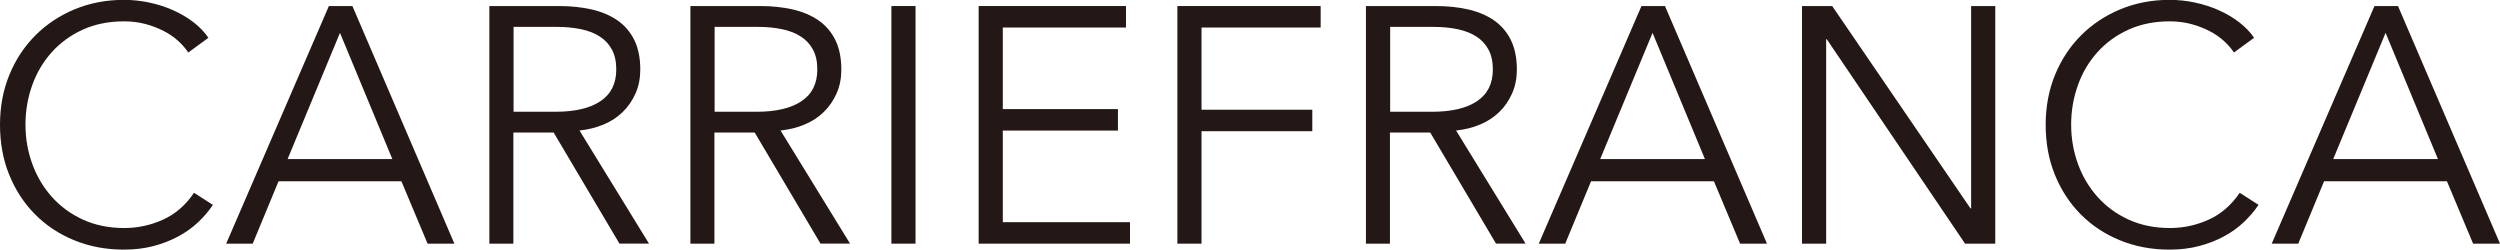 <svg xmlns="http://www.w3.org/2000/svg" id="_&#x30EC;&#x30A4;&#x30E4;&#x30FC;_2" viewBox="0 0 356.13 35.57"><defs><style>.cls-1{fill:#231815;stroke-width:0px;}</style></defs><g id="_&#x30EC;&#x30A4;&#x30E4;&#x30FC;_1-2"><path class="cls-1" d="M30.31,29.21c-.57.86-1.27,1.67-2.08,2.44-.81.77-1.75,1.44-2.82,2.02-1.07.58-2.25,1.04-3.54,1.38-1.29.34-2.7.51-4.23.51-2.55,0-4.91-.45-7.08-1.34-2.17-.89-4.03-2.13-5.59-3.71-1.56-1.58-2.78-3.45-3.66-5.62-.88-2.17-1.31-4.54-1.31-7.12s.45-4.96,1.34-7.12c.89-2.17,2.13-4.04,3.71-5.62,1.58-1.58,3.44-2.81,5.59-3.71,2.15-.89,4.49-1.34,7-1.34,1.24,0,2.46.13,3.66.39,1.2.26,2.32.62,3.37,1.09,1.05.47,2.01,1.03,2.87,1.69.86.66,1.58,1.4,2.15,2.23l-2.87,2.1c-.35-.54-.82-1.08-1.41-1.63-.59-.54-1.28-1.02-2.08-1.43-.8-.41-1.67-.75-2.61-1-.94-.25-1.95-.38-3.04-.38-2.2,0-4.17.4-5.9,1.19-1.74.79-3.21,1.87-4.42,3.22-1.21,1.35-2.14,2.91-2.77,4.69-.64,1.78-.96,3.65-.96,5.62s.33,3.84.98,5.62c.65,1.78,1.59,3.34,2.8,4.69,1.21,1.35,2.68,2.42,4.42,3.22,1.74.79,3.69,1.19,5.86,1.19,1.94,0,3.79-.4,5.55-1.2,1.75-.8,3.22-2.07,4.4-3.82l2.68,1.72Z"></path><path class="cls-1" d="M36,34.71h-3.78L46.85.86h3.35l14.53,33.85h-3.82l-3.73-8.89h-17.5l-3.68,8.89ZM40.97,22.66h14.92l-7.46-17.98-7.46,17.98Z"></path><path class="cls-1" d="M73.15,34.71h-3.44V.86h9.94c1.66,0,3.19.16,4.61.48,1.42.32,2.64.84,3.68,1.55,1.04.72,1.84,1.65,2.41,2.8.57,1.15.86,2.55.86,4.21,0,1.24-.22,2.38-.67,3.39-.45,1.02-1.05,1.9-1.82,2.65-.76.75-1.67,1.35-2.73,1.79-1.05.45-2.2.73-3.44.86l9.9,16.11h-4.21l-9.37-15.82h-5.74v15.82ZM73.15,15.92h5.98c2.77,0,4.91-.5,6.41-1.51,1.5-1,2.25-2.51,2.25-4.52,0-1.12-.21-2.06-.62-2.82-.41-.77-.99-1.39-1.72-1.86-.73-.48-1.63-.83-2.68-1.05-1.05-.22-2.22-.33-3.49-.33h-6.12v12.1Z"></path><path class="cls-1" d="M101.79,34.71h-3.44V.86h9.94c1.66,0,3.2.16,4.61.48,1.42.32,2.64.84,3.68,1.55,1.04.72,1.84,1.65,2.41,2.8.57,1.15.86,2.55.86,4.21,0,1.24-.22,2.38-.67,3.39-.45,1.02-1.05,1.9-1.82,2.65-.76.75-1.67,1.35-2.73,1.79-1.05.45-2.2.73-3.44.86l9.9,16.11h-4.21l-9.37-15.82h-5.74v15.82ZM101.79,15.92h5.98c2.77,0,4.91-.5,6.41-1.51,1.5-1,2.25-2.51,2.25-4.52,0-1.12-.21-2.06-.62-2.82-.41-.77-.99-1.39-1.72-1.86-.73-.48-1.63-.83-2.68-1.05-1.05-.22-2.22-.33-3.49-.33h-6.12v12.1Z"></path><path class="cls-1" d="M130.42,34.71h-3.44V.86h3.44v33.85Z"></path><path class="cls-1" d="M142.85,31.65h18.12v3.06h-21.56V.86h20.99v3.06h-17.55v11.62h16.4v3.06h-16.4v13.05Z"></path><path class="cls-1" d="M171.16,34.71h-3.44V.86h20.41v3.06h-16.97v11.71h15.78v3.06h-15.78v16.02Z"></path><path class="cls-1" d="M198.02,34.71h-3.44V.86h9.94c1.66,0,3.2.16,4.61.48,1.42.32,2.64.84,3.68,1.55,1.03.72,1.84,1.65,2.41,2.8.57,1.15.86,2.55.86,4.21,0,1.24-.22,2.38-.67,3.39-.45,1.02-1.05,1.9-1.82,2.65-.77.75-1.67,1.35-2.73,1.79-1.05.45-2.2.73-3.44.86l9.9,16.11h-4.21l-9.37-15.82h-5.74v15.82ZM198.02,15.92h5.98c2.77,0,4.91-.5,6.41-1.51,1.5-1,2.25-2.51,2.25-4.52,0-1.12-.21-2.06-.62-2.82-.41-.77-.99-1.39-1.72-1.86s-1.62-.83-2.68-1.05c-1.05-.22-2.22-.33-3.49-.33h-6.12v12.1Z"></path><path class="cls-1" d="M222.98,34.71h-3.78L233.83.86h3.35l14.53,33.85h-3.83l-3.73-8.89h-17.5l-3.68,8.89ZM227.95,22.66h14.92l-7.46-17.98-7.46,17.98Z"></path><path class="cls-1" d="M280.69,29.69h.1V.86h3.44v33.85h-4.3l-19.7-29.12h-.09v29.12h-3.44V.86h4.3l19.7,28.83Z"></path><path class="cls-1" d="M321.71,29.21c-.57.86-1.27,1.67-2.08,2.44-.81.77-1.75,1.44-2.82,2.02-1.07.58-2.25,1.04-3.54,1.38-1.29.34-2.7.51-4.23.51-2.55,0-4.91-.45-7.07-1.34-2.17-.89-4.03-2.13-5.59-3.71-1.56-1.58-2.78-3.45-3.66-5.62-.88-2.17-1.31-4.54-1.31-7.12s.45-4.96,1.34-7.12c.89-2.17,2.13-4.04,3.71-5.62,1.58-1.58,3.44-2.81,5.59-3.71,2.15-.89,4.49-1.34,7-1.34,1.24,0,2.46.13,3.66.39,1.2.26,2.32.62,3.37,1.09,1.05.47,2.01,1.03,2.87,1.69.86.66,1.58,1.4,2.15,2.23l-2.87,2.1c-.35-.54-.82-1.08-1.41-1.63-.59-.54-1.28-1.02-2.08-1.43-.8-.41-1.67-.75-2.61-1-.94-.25-1.95-.38-3.04-.38-2.2,0-4.17.4-5.9,1.19-1.74.79-3.21,1.87-4.42,3.22-1.21,1.35-2.14,2.91-2.77,4.69-.64,1.78-.96,3.65-.96,5.62s.33,3.84.98,5.62c.65,1.78,1.59,3.34,2.8,4.69,1.21,1.35,2.68,2.42,4.42,3.22,1.74.79,3.69,1.19,5.86,1.19,1.94,0,3.79-.4,5.55-1.2,1.75-.8,3.22-2.07,4.4-3.82l2.68,1.72Z"></path><path class="cls-1" d="M327.39,34.71h-3.78L338.25.86h3.35l14.53,33.85h-3.83l-3.73-8.89h-17.5l-3.68,8.89ZM332.37,22.66h14.92l-7.46-17.98-7.46,17.98Z"></path></g></svg>